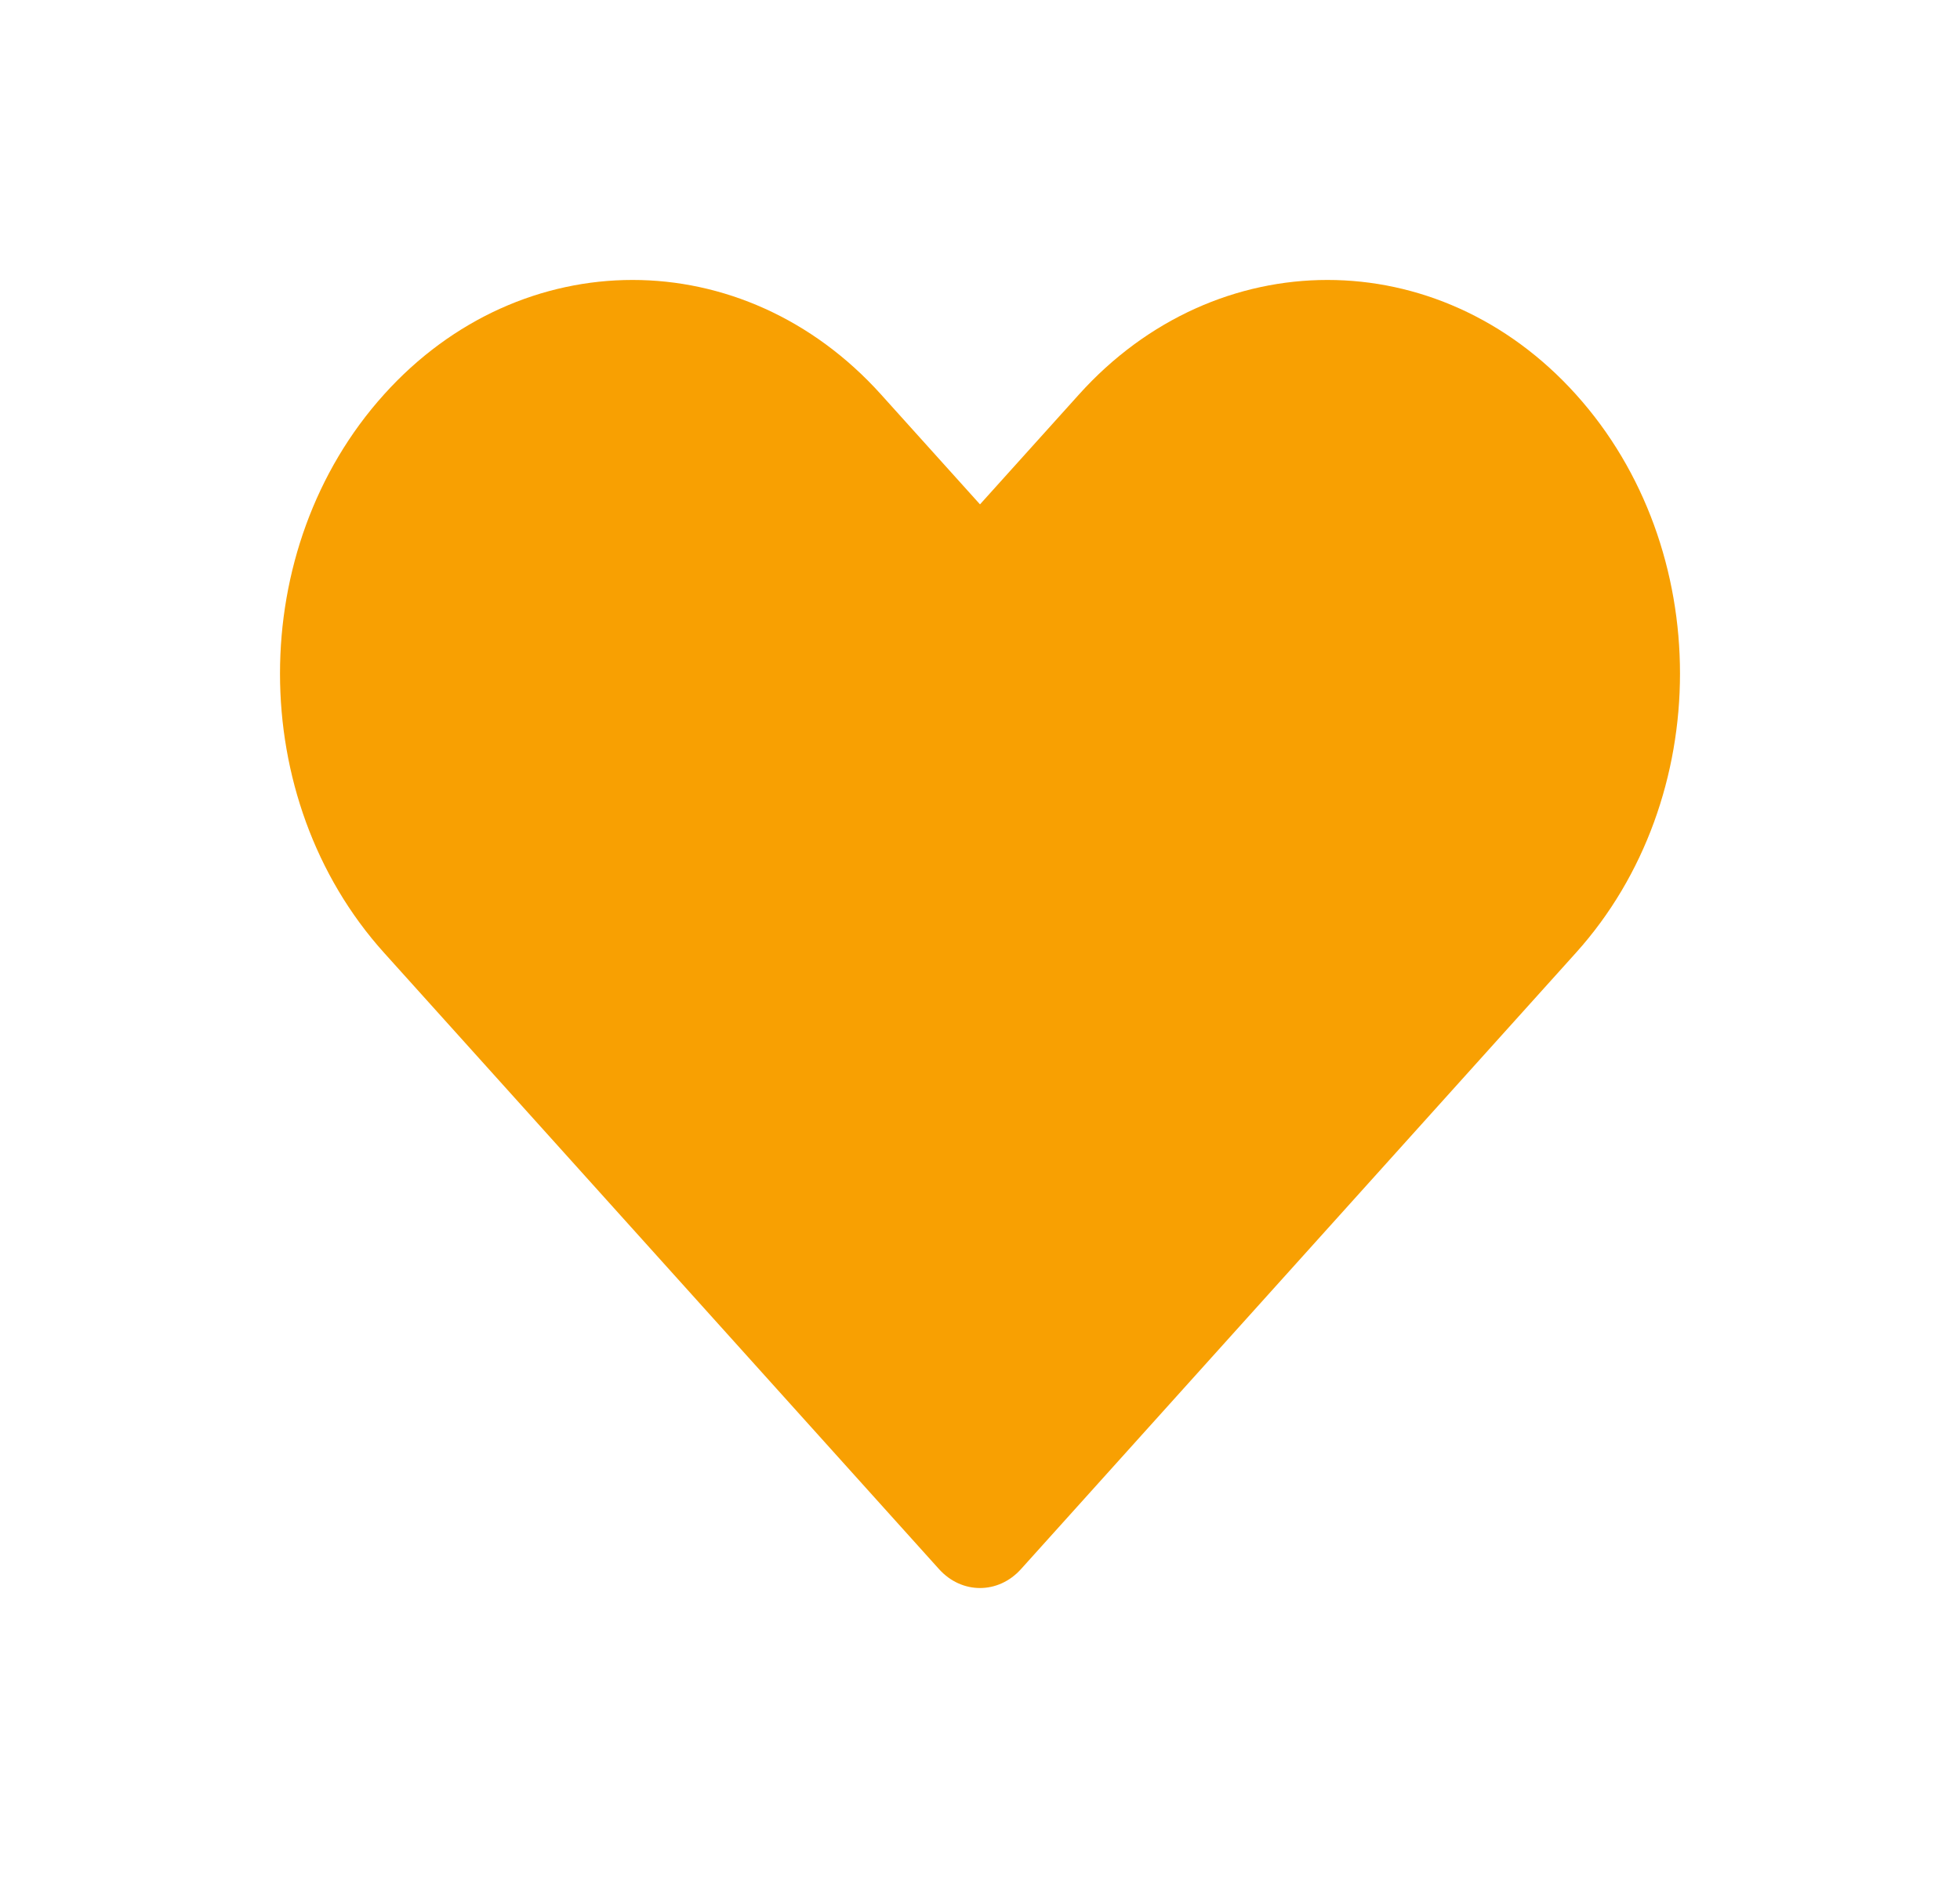 <svg width="28" height="27" viewBox="0 0 28 27" fill="none" xmlns="http://www.w3.org/2000/svg">
<g filter="url(#filter0_d_10_122)">
<path d="M12.587 4.637C10.623 2.454 7.449 2.454 5.485 4.637C3.505 6.835 3.505 10.412 5.485 12.611L13.414 21.418C13.738 21.779 14.262 21.779 14.586 21.418L22.515 12.611C24.495 10.412 24.495 6.835 22.515 4.637C20.551 2.454 17.377 2.454 15.413 4.637L14 6.206L12.587 4.637Z" fill="#f8a002"/>
</g>
<defs>
<filter id="filter0_d_10_122" x="0" y="0" width="28" height="26.689" filterUnits="userSpaceOnUse" color-interpolation-filters="sRGB">
<feFlood flood-opacity="0" result="BackgroundImageFix"/>
<feColorMatrix in="SourceAlpha" type="matrix" values="0 0 0 0 0 0 0 0 0 0 0 0 0 0 0 0 0 0 127 0" result="hardAlpha"/>
<feOffset dy="1"/>
<feGaussianBlur stdDeviation="2"/>
<feComposite in2="hardAlpha" operator="out"/>
<feColorMatrix type="matrix" values="0 0 0 0 0 0 0 0 0 0 0 0 0 0 0 0 0 0 0.15 0"/>
<feBlend mode="normal" in2="BackgroundImageFix" result="effect1_dropShadow_10_122"/>
<feBlend mode="normal" in="SourceGraphic" in2="effect1_dropShadow_10_122" result="shape"/>
</filter>
</defs>
</svg>
